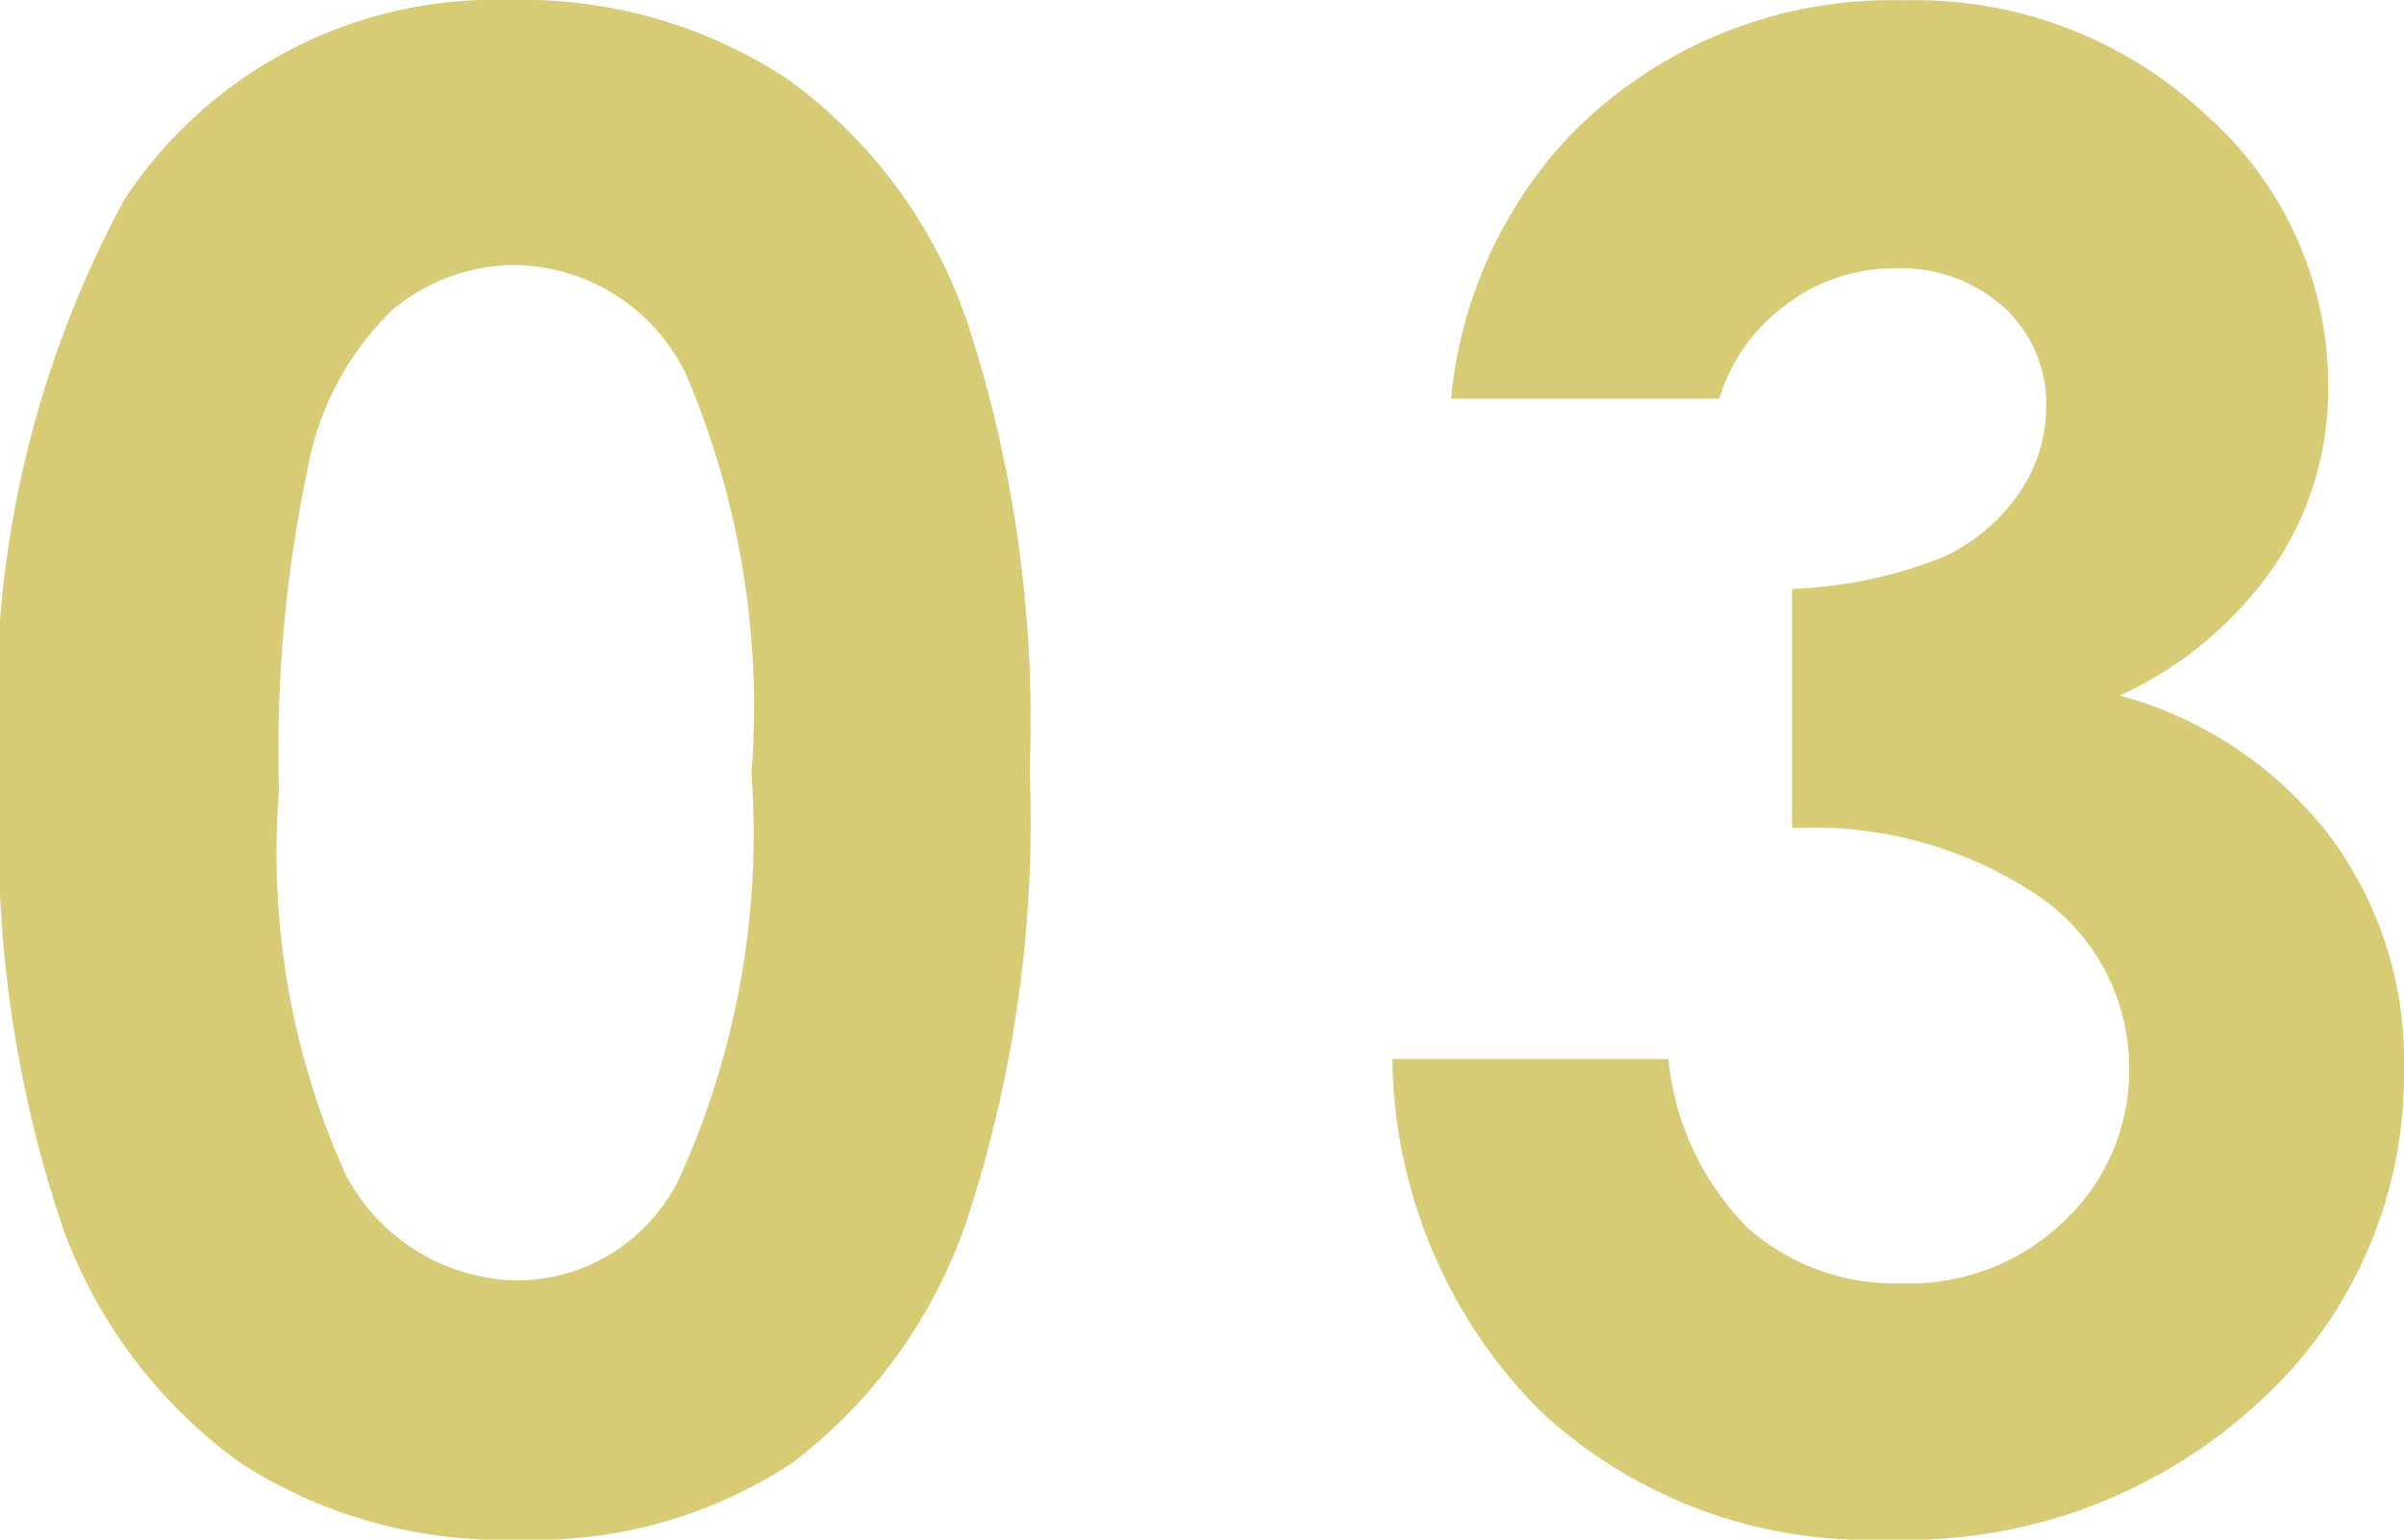 <svg xmlns="http://www.w3.org/2000/svg" width="21.197" height="13.579" viewBox="0 0 21.197 13.579">
  <path id="パス_331" data-name="パス 331" d="M-6.16-13.254a4.241,4.241,0,0,1,2.439.694,4.4,4.4,0,0,1,1.582,2.123A11.287,11.287,0,0,1-1.581-6.46a11.258,11.258,0,0,1-.567,4.008,4.5,4.5,0,0,1-1.525,2.1A4.108,4.108,0,0,1-6.09.325,4.254,4.254,0,0,1-8.542-.352,4.413,4.413,0,0,1-10.1-2.408a10.793,10.793,0,0,1-.562-3.929,9.337,9.337,0,0,1,1.1-5.159A3.912,3.912,0,0,1-6.16-13.254Zm.062,2.338a1.688,1.688,0,0,0-1.107.4,2.592,2.592,0,0,0-.738,1.375A12.054,12.054,0,0,0-8.2-6.284,6.911,6.911,0,0,0-7.615-2.9,1.74,1.74,0,0,0-6.1-1.96a1.6,1.6,0,0,0,1.424-.888,7.371,7.371,0,0,0,.642-3.586,7.488,7.488,0,0,0-.576-3.516A1.7,1.7,0,0,0-6.1-10.916ZM4.5-9.738H2.135a3.921,3.921,0,0,1,1.028-2.3,3.956,3.956,0,0,1,2.962-1.213,3.748,3.748,0,0,1,2.667,1.011,3.183,3.183,0,0,1,1.077,2.4A2.794,2.794,0,0,1,9.4-8.271,3.361,3.361,0,0,1,8.032-7.119,3.484,3.484,0,0,1,9.873-5.893a3.313,3.313,0,0,1,.664,2.061A3.9,3.9,0,0,1,9.254-.883,4.578,4.578,0,0,1,5.984.325,4.248,4.248,0,0,1,2.917-.813a4.473,4.473,0,0,1-1.3-3.1H4.051a2.45,2.45,0,0,0,.7,1.49,1.963,1.963,0,0,0,1.367.488,1.961,1.961,0,0,0,1.428-.554,1.82,1.82,0,0,0,.567-1.354,1.833,1.833,0,0,0-.765-1.485A3.556,3.556,0,0,0,5.141-5.95V-8.06a3.974,3.974,0,0,0,1.323-.277A1.639,1.639,0,0,0,7.14-8.9a1.349,1.349,0,0,0,.242-.765,1.15,1.15,0,0,0-.369-.875,1.354,1.354,0,0,0-.967-.347,1.566,1.566,0,0,0-.958.321A1.6,1.6,0,0,0,4.5-9.738Z" transform="translate(10.66 13.254)" fill="#d8cb76"/>
</svg>
